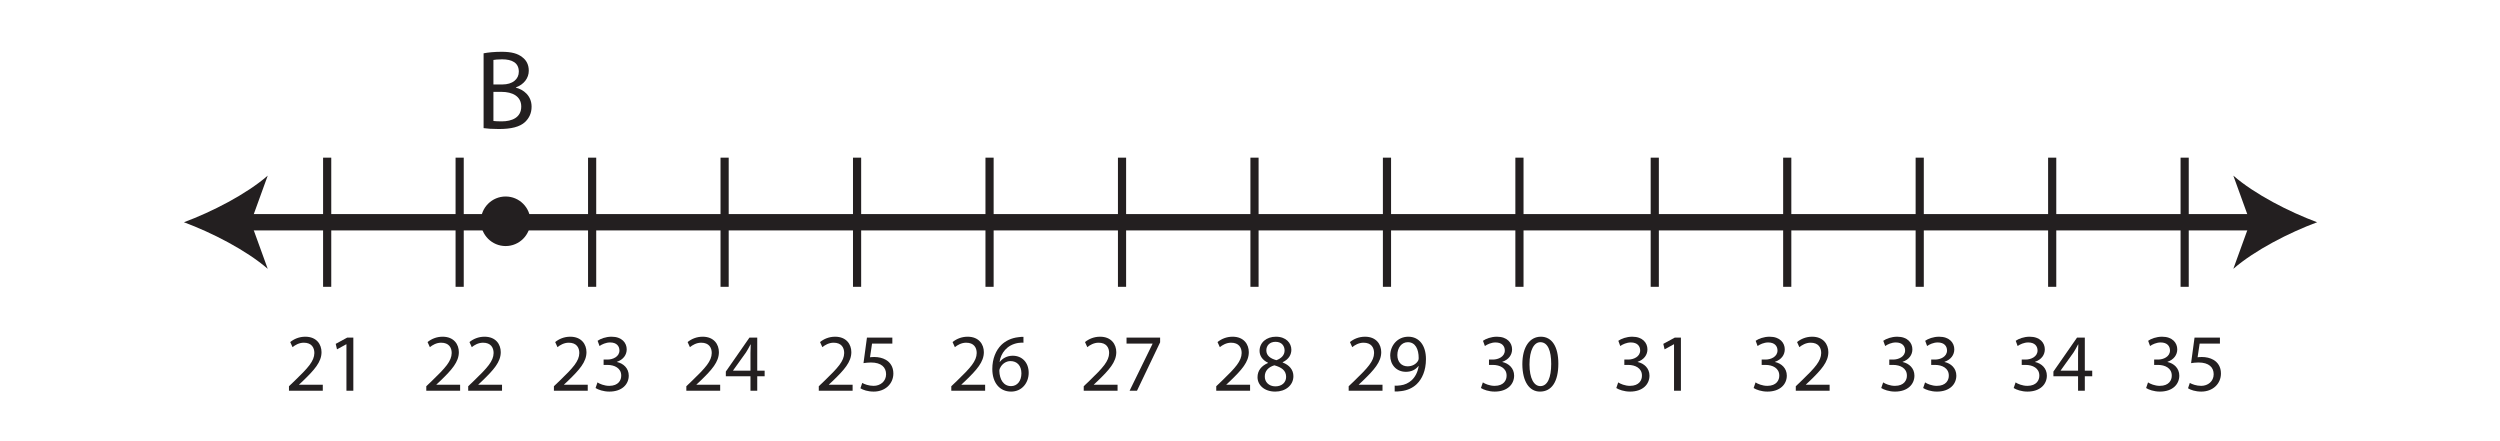 <?xml version="1.0" encoding="UTF-8"?>
<svg xmlns="http://www.w3.org/2000/svg" xmlns:xlink="http://www.w3.org/1999/xlink" width="306pt" height="54pt" viewBox="0 0 306 54" version="1.1">
<defs>
<g>
<symbol overflow="visible" id="glyph0-0">
<path style="stroke:none;" d="M 0 0 L 6.906 0 L 6.906 -9.672 L 0 -9.672 Z M 3.453 -5.453 L 1.109 -8.984 L 5.797 -8.984 Z M 3.875 -4.828 L 6.219 -8.359 L 6.219 -1.312 Z M 1.109 -0.688 L 3.453 -4.219 L 5.797 -0.688 Z M 0.688 -8.359 L 3.031 -4.828 L 0.688 -1.312 Z M 0.688 -8.359 "/>
</symbol>
<symbol overflow="visible" id="glyph0-1">
<path style="stroke:none;" d="M 1.047 -0.031 C 1.453 0.031 2.078 0.078 2.922 0.078 C 4.438 0.078 5.484 -0.188 6.125 -0.781 C 6.609 -1.25 6.922 -1.844 6.922 -2.656 C 6.922 -4.031 5.891 -4.766 5 -4.984 L 5 -5.016 C 5.984 -5.375 6.578 -6.156 6.578 -7.062 C 6.578 -7.797 6.281 -8.344 5.797 -8.703 C 5.219 -9.172 4.453 -9.375 3.25 -9.375 C 2.406 -9.375 1.578 -9.297 1.047 -9.188 Z M 2.25 -8.375 C 2.438 -8.406 2.766 -8.453 3.312 -8.453 C 4.531 -8.453 5.359 -8.031 5.359 -6.938 C 5.359 -6.031 4.609 -5.375 3.344 -5.375 L 2.25 -5.375 Z M 2.25 -4.469 L 3.25 -4.469 C 4.562 -4.469 5.656 -3.938 5.656 -2.672 C 5.656 -1.312 4.5 -0.859 3.266 -0.859 C 2.828 -0.859 2.484 -0.875 2.25 -0.906 Z M 2.25 -4.469 "/>
</symbol>
<symbol overflow="visible" id="glyph1-0">
<path style="stroke:none;" d="M 0 0 L 5 0 L 5 -7 L 0 -7 Z M 2.5 -3.953 L 0.797 -6.5 L 4.203 -6.5 Z M 2.797 -3.5 L 4.5 -6.047 L 4.5 -0.953 Z M 0.797 -0.5 L 2.5 -3.047 L 4.203 -0.5 Z M 0.5 -6.047 L 2.203 -3.5 L 0.5 -0.953 Z M 0.5 -6.047 "/>
</symbol>
<symbol overflow="visible" id="glyph1-1">
<path style="stroke:none;" d="M 4.594 0 L 4.594 -0.734 L 1.688 -0.734 L 1.688 -0.75 L 2.203 -1.234 C 3.562 -2.547 4.438 -3.516 4.438 -4.719 C 4.438 -5.656 3.844 -6.609 2.453 -6.609 C 1.703 -6.609 1.062 -6.328 0.609 -5.953 L 0.891 -5.328 C 1.188 -5.578 1.688 -5.875 2.266 -5.875 C 3.234 -5.875 3.562 -5.266 3.562 -4.609 C 3.547 -3.625 2.797 -2.797 1.141 -1.203 L 0.453 -0.547 L 0.453 0 Z M 4.594 0 "/>
</symbol>
<symbol overflow="visible" id="glyph1-2">
<path style="stroke:none;" d="M 2.359 0 L 3.203 0 L 3.203 -6.5 L 2.453 -6.5 L 1.047 -5.734 L 1.203 -5.062 L 2.344 -5.688 L 2.359 -5.688 Z M 2.359 0 "/>
</symbol>
<symbol overflow="visible" id="glyph1-3">
<path style="stroke:none;" d="M 0.422 -0.328 C 0.734 -0.125 1.375 0.109 2.109 0.109 C 3.672 0.109 4.484 -0.797 4.484 -1.844 C 4.484 -2.75 3.828 -3.344 3.031 -3.516 L 3.031 -3.531 C 3.828 -3.812 4.234 -4.391 4.234 -5.062 C 4.234 -5.844 3.656 -6.609 2.375 -6.609 C 1.672 -6.609 1.016 -6.359 0.672 -6.109 L 0.906 -5.469 C 1.188 -5.672 1.688 -5.906 2.203 -5.906 C 3.016 -5.906 3.344 -5.438 3.344 -4.922 C 3.344 -4.156 2.531 -3.812 1.891 -3.812 L 1.406 -3.812 L 1.406 -3.156 L 1.891 -3.156 C 2.734 -3.156 3.562 -2.766 3.562 -1.859 C 3.578 -1.312 3.234 -0.594 2.094 -0.594 C 1.484 -0.594 0.906 -0.844 0.656 -1.016 Z M 0.422 -0.328 "/>
</symbol>
<symbol overflow="visible" id="glyph1-4">
<path style="stroke:none;" d="M 4 0 L 4 -1.766 L 4.906 -1.766 L 4.906 -2.453 L 4 -2.453 L 4 -6.5 L 3.047 -6.5 L 0.156 -2.344 L 0.156 -1.766 L 3.172 -1.766 L 3.172 0 Z M 1.047 -2.453 L 1.047 -2.484 L 2.625 -4.688 C 2.812 -4.984 2.969 -5.266 3.172 -5.656 L 3.203 -5.656 C 3.188 -5.312 3.172 -4.969 3.172 -4.625 L 3.172 -2.453 Z M 1.047 -2.453 "/>
</symbol>
<symbol overflow="visible" id="glyph1-5">
<path style="stroke:none;" d="M 4.328 -6.5 L 1.219 -6.5 L 0.797 -3.375 C 1.047 -3.406 1.328 -3.453 1.703 -3.453 C 3 -3.453 3.562 -2.844 3.562 -2.016 C 3.562 -1.141 2.859 -0.594 2.031 -0.594 C 1.438 -0.594 0.906 -0.797 0.641 -0.953 L 0.422 -0.297 C 0.734 -0.094 1.328 0.109 2.047 0.109 C 3.453 0.109 4.453 -0.844 4.453 -2.109 C 4.453 -2.938 4.047 -3.484 3.531 -3.781 C 3.125 -4.016 2.625 -4.125 2.125 -4.125 C 1.891 -4.125 1.75 -4.109 1.594 -4.094 L 1.844 -5.766 L 4.328 -5.766 Z M 4.328 -6.5 "/>
</symbol>
<symbol overflow="visible" id="glyph1-6">
<path style="stroke:none;" d="M 4.156 -6.594 C 4 -6.594 3.781 -6.594 3.516 -6.547 C 2.703 -6.453 1.984 -6.125 1.438 -5.594 C 0.797 -4.953 0.344 -3.938 0.344 -2.656 C 0.344 -0.969 1.25 0.109 2.641 0.109 C 3.984 0.109 4.797 -0.984 4.797 -2.188 C 4.797 -3.453 3.984 -4.281 2.844 -4.281 C 2.125 -4.281 1.578 -3.938 1.266 -3.531 L 1.234 -3.531 C 1.391 -4.594 2.125 -5.609 3.5 -5.844 C 3.75 -5.875 3.984 -5.891 4.156 -5.875 Z M 2.641 -0.562 C 1.719 -0.562 1.234 -1.359 1.203 -2.438 C 1.203 -2.594 1.25 -2.719 1.312 -2.812 C 1.547 -3.297 2.047 -3.625 2.562 -3.625 C 3.375 -3.625 3.906 -3.062 3.906 -2.125 C 3.906 -1.203 3.406 -0.562 2.641 -0.562 Z M 2.641 -0.562 "/>
</symbol>
<symbol overflow="visible" id="glyph1-7">
<path style="stroke:none;" d="M 0.562 -6.5 L 0.562 -5.766 L 3.75 -5.766 L 3.75 -5.75 L 0.938 0 L 1.844 0 L 4.672 -5.922 L 4.672 -6.5 Z M 0.562 -6.5 "/>
</symbol>
<symbol overflow="visible" id="glyph1-8">
<path style="stroke:none;" d="M 2.547 0.109 C 3.797 0.109 4.766 -0.656 4.766 -1.781 C 4.766 -2.562 4.266 -3.141 3.453 -3.453 L 3.453 -3.484 C 4.25 -3.875 4.516 -4.453 4.516 -5.016 C 4.516 -5.812 3.891 -6.609 2.625 -6.609 C 1.484 -6.609 0.625 -5.906 0.625 -4.875 C 0.625 -4.312 0.938 -3.766 1.656 -3.422 L 1.656 -3.391 C 0.859 -3.047 0.375 -2.469 0.375 -1.656 C 0.375 -0.703 1.188 0.109 2.547 0.109 Z M 2.562 -0.531 C 1.734 -0.531 1.234 -1.109 1.266 -1.766 C 1.266 -2.391 1.688 -2.891 2.438 -3.109 C 3.312 -2.859 3.875 -2.484 3.875 -1.688 C 3.875 -1.016 3.359 -0.531 2.562 -0.531 Z M 2.578 -5.984 C 3.375 -5.984 3.688 -5.438 3.688 -4.922 C 3.688 -4.328 3.25 -3.938 2.688 -3.734 C 1.938 -3.938 1.453 -4.297 1.453 -4.938 C 1.453 -5.5 1.844 -5.984 2.578 -5.984 Z M 2.578 -5.984 "/>
</symbol>
<symbol overflow="visible" id="glyph1-9">
<path style="stroke:none;" d="M 0.953 0.094 C 1.172 0.109 1.453 0.094 1.766 0.047 C 2.469 -0.031 3.156 -0.328 3.656 -0.812 C 4.297 -1.438 4.781 -2.438 4.781 -3.875 C 4.781 -5.531 3.953 -6.609 2.625 -6.609 C 1.297 -6.609 0.406 -5.531 0.406 -4.297 C 0.406 -3.188 1.156 -2.312 2.328 -2.312 C 2.984 -2.312 3.5 -2.562 3.859 -3.016 L 3.891 -3.016 C 3.766 -2.234 3.453 -1.672 3.031 -1.281 C 2.656 -0.938 2.188 -0.719 1.672 -0.656 C 1.375 -0.625 1.156 -0.594 0.953 -0.625 Z M 2.562 -5.938 C 3.484 -5.938 3.891 -5.094 3.891 -3.984 C 3.891 -3.844 3.859 -3.734 3.812 -3.656 C 3.578 -3.266 3.125 -2.984 2.531 -2.984 C 1.766 -2.984 1.281 -3.547 1.281 -4.359 C 1.281 -5.281 1.812 -5.938 2.562 -5.938 Z M 2.562 -5.938 "/>
</symbol>
<symbol overflow="visible" id="glyph1-10">
<path style="stroke:none;" d="M 2.625 -6.609 C 1.297 -6.609 0.359 -5.406 0.359 -3.234 C 0.375 -1.078 1.234 0.109 2.516 0.109 C 3.953 0.109 4.766 -1.109 4.766 -3.312 C 4.766 -5.391 3.984 -6.609 2.625 -6.609 Z M 2.562 -5.938 C 3.484 -5.938 3.891 -4.875 3.891 -3.281 C 3.891 -1.625 3.453 -0.562 2.562 -0.562 C 1.766 -0.562 1.234 -1.531 1.234 -3.219 C 1.234 -4.984 1.797 -5.938 2.562 -5.938 Z M 2.562 -5.938 "/>
</symbol>
</g>
</defs>
<g id="surface1">
<path style=" stroke:none;fill-rule:nonzero;fill:rgb(13.73%,12.16%,12.549%);fill-opacity:1;" d="M 64.922 27.086 C 64.922 28.758 63.562 30.117 61.891 30.117 C 60.215 30.117 58.855 28.758 58.855 27.086 C 58.855 25.41 60.215 24.051 61.891 24.051 C 63.562 24.051 64.922 25.41 64.922 27.086 "/>
<g style="fill:rgb(13.73%,12.16%,12.549%);fill-opacity:1;">
  <use xlink:href="#glyph0-1" x="58.145" y="15.714"/>
</g>
<path style="fill:none;stroke-width:2;stroke-linecap:butt;stroke-linejoin:miter;stroke:rgb(13.73%,12.16%,12.549%);stroke-opacity:1;stroke-miterlimit:10;" d="M 0 -0.002 L 246.621 -0.002 " transform="matrix(1,0,0,-1,29.754,27.201)"/>
<path style=" stroke:none;fill-rule:nonzero;fill:rgb(13.73%,12.16%,12.549%);fill-opacity:1;" d="M 22.512 27.203 C 25.918 28.465 30.148 30.625 32.77 32.906 L 30.703 27.203 L 32.77 21.496 C 30.148 23.781 25.918 25.938 22.512 27.203 "/>
<path style=" stroke:none;fill-rule:nonzero;fill:rgb(13.73%,12.16%,12.549%);fill-opacity:1;" d="M 283.617 27.203 C 280.211 28.465 275.98 30.625 273.359 32.906 L 275.426 27.203 L 273.359 21.496 C 275.98 23.781 280.211 25.938 283.617 27.203 "/>
<path style="fill:none;stroke-width:1;stroke-linecap:butt;stroke-linejoin:miter;stroke:rgb(13.73%,12.16%,12.549%);stroke-opacity:1;stroke-miterlimit:10;" d="M 0 0 L 0 -15.809 " transform="matrix(1,0,0,-1,40.046,19.297)"/>
<path style="fill:none;stroke-width:1;stroke-linecap:butt;stroke-linejoin:miter;stroke:rgb(13.73%,12.16%,12.549%);stroke-opacity:1;stroke-miterlimit:10;" d="M 0.001 0 L 0.001 -15.809 " transform="matrix(1,0,0,-1,56.261,19.297)"/>
<path style="fill:none;stroke-width:1;stroke-linecap:butt;stroke-linejoin:miter;stroke:rgb(13.73%,12.16%,12.549%);stroke-opacity:1;stroke-miterlimit:10;" d="M -0 0 L -0 -15.809 " transform="matrix(1,0,0,-1,72.477,19.297)"/>
<path style="fill:none;stroke-width:1;stroke-linecap:butt;stroke-linejoin:miter;stroke:rgb(13.73%,12.16%,12.549%);stroke-opacity:1;stroke-miterlimit:10;" d="M 0.001 0 L 0.001 -15.809 " transform="matrix(1,0,0,-1,88.691,19.297)"/>
<path style="fill:none;stroke-width:1;stroke-linecap:butt;stroke-linejoin:miter;stroke:rgb(13.73%,12.16%,12.549%);stroke-opacity:1;stroke-miterlimit:10;" d="M -0.001 0 L -0.001 -15.809 " transform="matrix(1,0,0,-1,104.907,19.297)"/>
<path style="fill:none;stroke-width:1;stroke-linecap:butt;stroke-linejoin:miter;stroke:rgb(13.73%,12.16%,12.549%);stroke-opacity:1;stroke-miterlimit:10;" d="M -0 0 L -0 -15.809 " transform="matrix(1,0,0,-1,121.121,19.297)"/>
<path style="fill:none;stroke-width:1;stroke-linecap:butt;stroke-linejoin:miter;stroke:rgb(13.73%,12.16%,12.549%);stroke-opacity:1;stroke-miterlimit:10;" d="M -0.001 0 L -0.001 -15.809 " transform="matrix(1,0,0,-1,137.337,19.297)"/>
<path style="fill:none;stroke-width:1;stroke-linecap:butt;stroke-linejoin:miter;stroke:rgb(13.73%,12.16%,12.549%);stroke-opacity:1;stroke-miterlimit:10;" d="M -0.001 0 L -0.001 -15.809 " transform="matrix(1,0,0,-1,153.552,19.297)"/>
<path style="fill:none;stroke-width:1;stroke-linecap:butt;stroke-linejoin:miter;stroke:rgb(13.73%,12.16%,12.549%);stroke-opacity:1;stroke-miterlimit:10;" d="M 0 0 L 0 -15.809 " transform="matrix(1,0,0,-1,169.766,19.297)"/>
<g style="fill:rgb(13.73%,12.16%,12.549%);fill-opacity:1;">
  <use xlink:href="#glyph1-1" x="34.916" y="47.822"/>
  <use xlink:href="#glyph1-2" x="40.045" y="47.822"/>
</g>
<g style="fill:rgb(13.73%,12.16%,12.549%);fill-opacity:1;">
  <use xlink:href="#glyph1-1" x="51.725" y="47.822"/>
  <use xlink:href="#glyph1-1" x="56.855" y="47.822"/>
</g>
<g style="fill:rgb(13.73%,12.16%,12.549%);fill-opacity:1;">
  <use xlink:href="#glyph1-1" x="67.346" y="47.822"/>
  <use xlink:href="#glyph1-3" x="72.475" y="47.822"/>
</g>
<g style="fill:rgb(13.73%,12.16%,12.549%);fill-opacity:1;">
  <use xlink:href="#glyph1-1" x="83.555" y="47.822"/>
  <use xlink:href="#glyph1-4" x="88.686" y="47.822"/>
</g>
<g style="fill:rgb(13.73%,12.16%,12.549%);fill-opacity:1;">
  <use xlink:href="#glyph1-1" x="99.766" y="47.822"/>
  <use xlink:href="#glyph1-5" x="104.895" y="47.822"/>
</g>
<g style="fill:rgb(13.73%,12.16%,12.549%);fill-opacity:1;">
  <use xlink:href="#glyph1-1" x="115.986" y="47.822"/>
  <use xlink:href="#glyph1-6" x="121.115" y="47.822"/>
</g>
<g style="fill:rgb(13.73%,12.16%,12.549%);fill-opacity:1;">
  <use xlink:href="#glyph1-1" x="132.196" y="47.822"/>
  <use xlink:href="#glyph1-7" x="137.326" y="47.822"/>
</g>
<g style="fill:rgb(13.73%,12.16%,12.549%);fill-opacity:1;">
  <use xlink:href="#glyph1-1" x="148.416" y="47.822"/>
  <use xlink:href="#glyph1-8" x="153.546" y="47.822"/>
</g>
<g style="fill:rgb(13.73%,12.16%,12.549%);fill-opacity:1;">
  <use xlink:href="#glyph1-1" x="164.625" y="47.822"/>
  <use xlink:href="#glyph1-9" x="169.756" y="47.822"/>
</g>
<g style="fill:rgb(13.73%,12.16%,12.549%);fill-opacity:1;">
  <use xlink:href="#glyph1-3" x="180.845" y="47.822"/>
  <use xlink:href="#glyph1-10" x="185.976" y="47.822"/>
</g>
<path style="fill:none;stroke-width:1;stroke-linecap:butt;stroke-linejoin:miter;stroke:rgb(13.73%,12.16%,12.549%);stroke-opacity:1;stroke-miterlimit:10;" d="M -0.001 0 L -0.001 -15.809 " transform="matrix(1,0,0,-1,185.981,19.297)"/>
<path style="fill:none;stroke-width:1;stroke-linecap:butt;stroke-linejoin:miter;stroke:rgb(13.73%,12.16%,12.549%);stroke-opacity:1;stroke-miterlimit:10;" d="M 0.001 0 L 0.001 -15.809 " transform="matrix(1,0,0,-1,202.542,19.297)"/>
<path style="fill:none;stroke-width:1;stroke-linecap:butt;stroke-linejoin:miter;stroke:rgb(13.73%,12.16%,12.549%);stroke-opacity:1;stroke-miterlimit:10;" d="M 0.001 0 L 0.001 -15.809 " transform="matrix(1,0,0,-1,218.757,19.297)"/>
<path style="fill:none;stroke-width:1;stroke-linecap:butt;stroke-linejoin:miter;stroke:rgb(13.73%,12.16%,12.549%);stroke-opacity:1;stroke-miterlimit:10;" d="M -0 0 L -0 -15.809 " transform="matrix(1,0,0,-1,234.973,19.297)"/>
<path style="fill:none;stroke-width:1;stroke-linecap:butt;stroke-linejoin:miter;stroke:rgb(13.73%,12.16%,12.549%);stroke-opacity:1;stroke-miterlimit:10;" d="M 0 0 L 0 -15.809 " transform="matrix(1,0,0,-1,251.188,19.297)"/>
<path style="fill:none;stroke-width:1;stroke-linecap:butt;stroke-linejoin:miter;stroke:rgb(13.73%,12.16%,12.549%);stroke-opacity:1;stroke-miterlimit:10;" d="M 0 0 L 0 -15.809 " transform="matrix(1,0,0,-1,267.402,19.297)"/>
<g style="fill:rgb(13.73%,12.16%,12.549%);fill-opacity:1;">
  <use xlink:href="#glyph1-3" x="197.412" y="47.822"/>
  <use xlink:href="#glyph1-2" x="202.542" y="47.822"/>
</g>
<g style="fill:rgb(13.73%,12.16%,12.549%);fill-opacity:1;">
  <use xlink:href="#glyph1-3" x="214.222" y="47.822"/>
  <use xlink:href="#glyph1-1" x="219.352" y="47.822"/>
</g>
<g style="fill:rgb(13.73%,12.16%,12.549%);fill-opacity:1;">
  <use xlink:href="#glyph1-3" x="229.842" y="47.822"/>
  <use xlink:href="#glyph1-3" x="234.972" y="47.822"/>
</g>
<g style="fill:rgb(13.73%,12.16%,12.549%);fill-opacity:1;">
  <use xlink:href="#glyph1-3" x="246.052" y="47.822"/>
  <use xlink:href="#glyph1-4" x="251.182" y="47.822"/>
</g>
<g style="fill:rgb(13.73%,12.16%,12.549%);fill-opacity:1;">
  <use xlink:href="#glyph1-3" x="262.262" y="47.822"/>
  <use xlink:href="#glyph1-5" x="267.392" y="47.822"/>
</g>
</g>
</svg>
